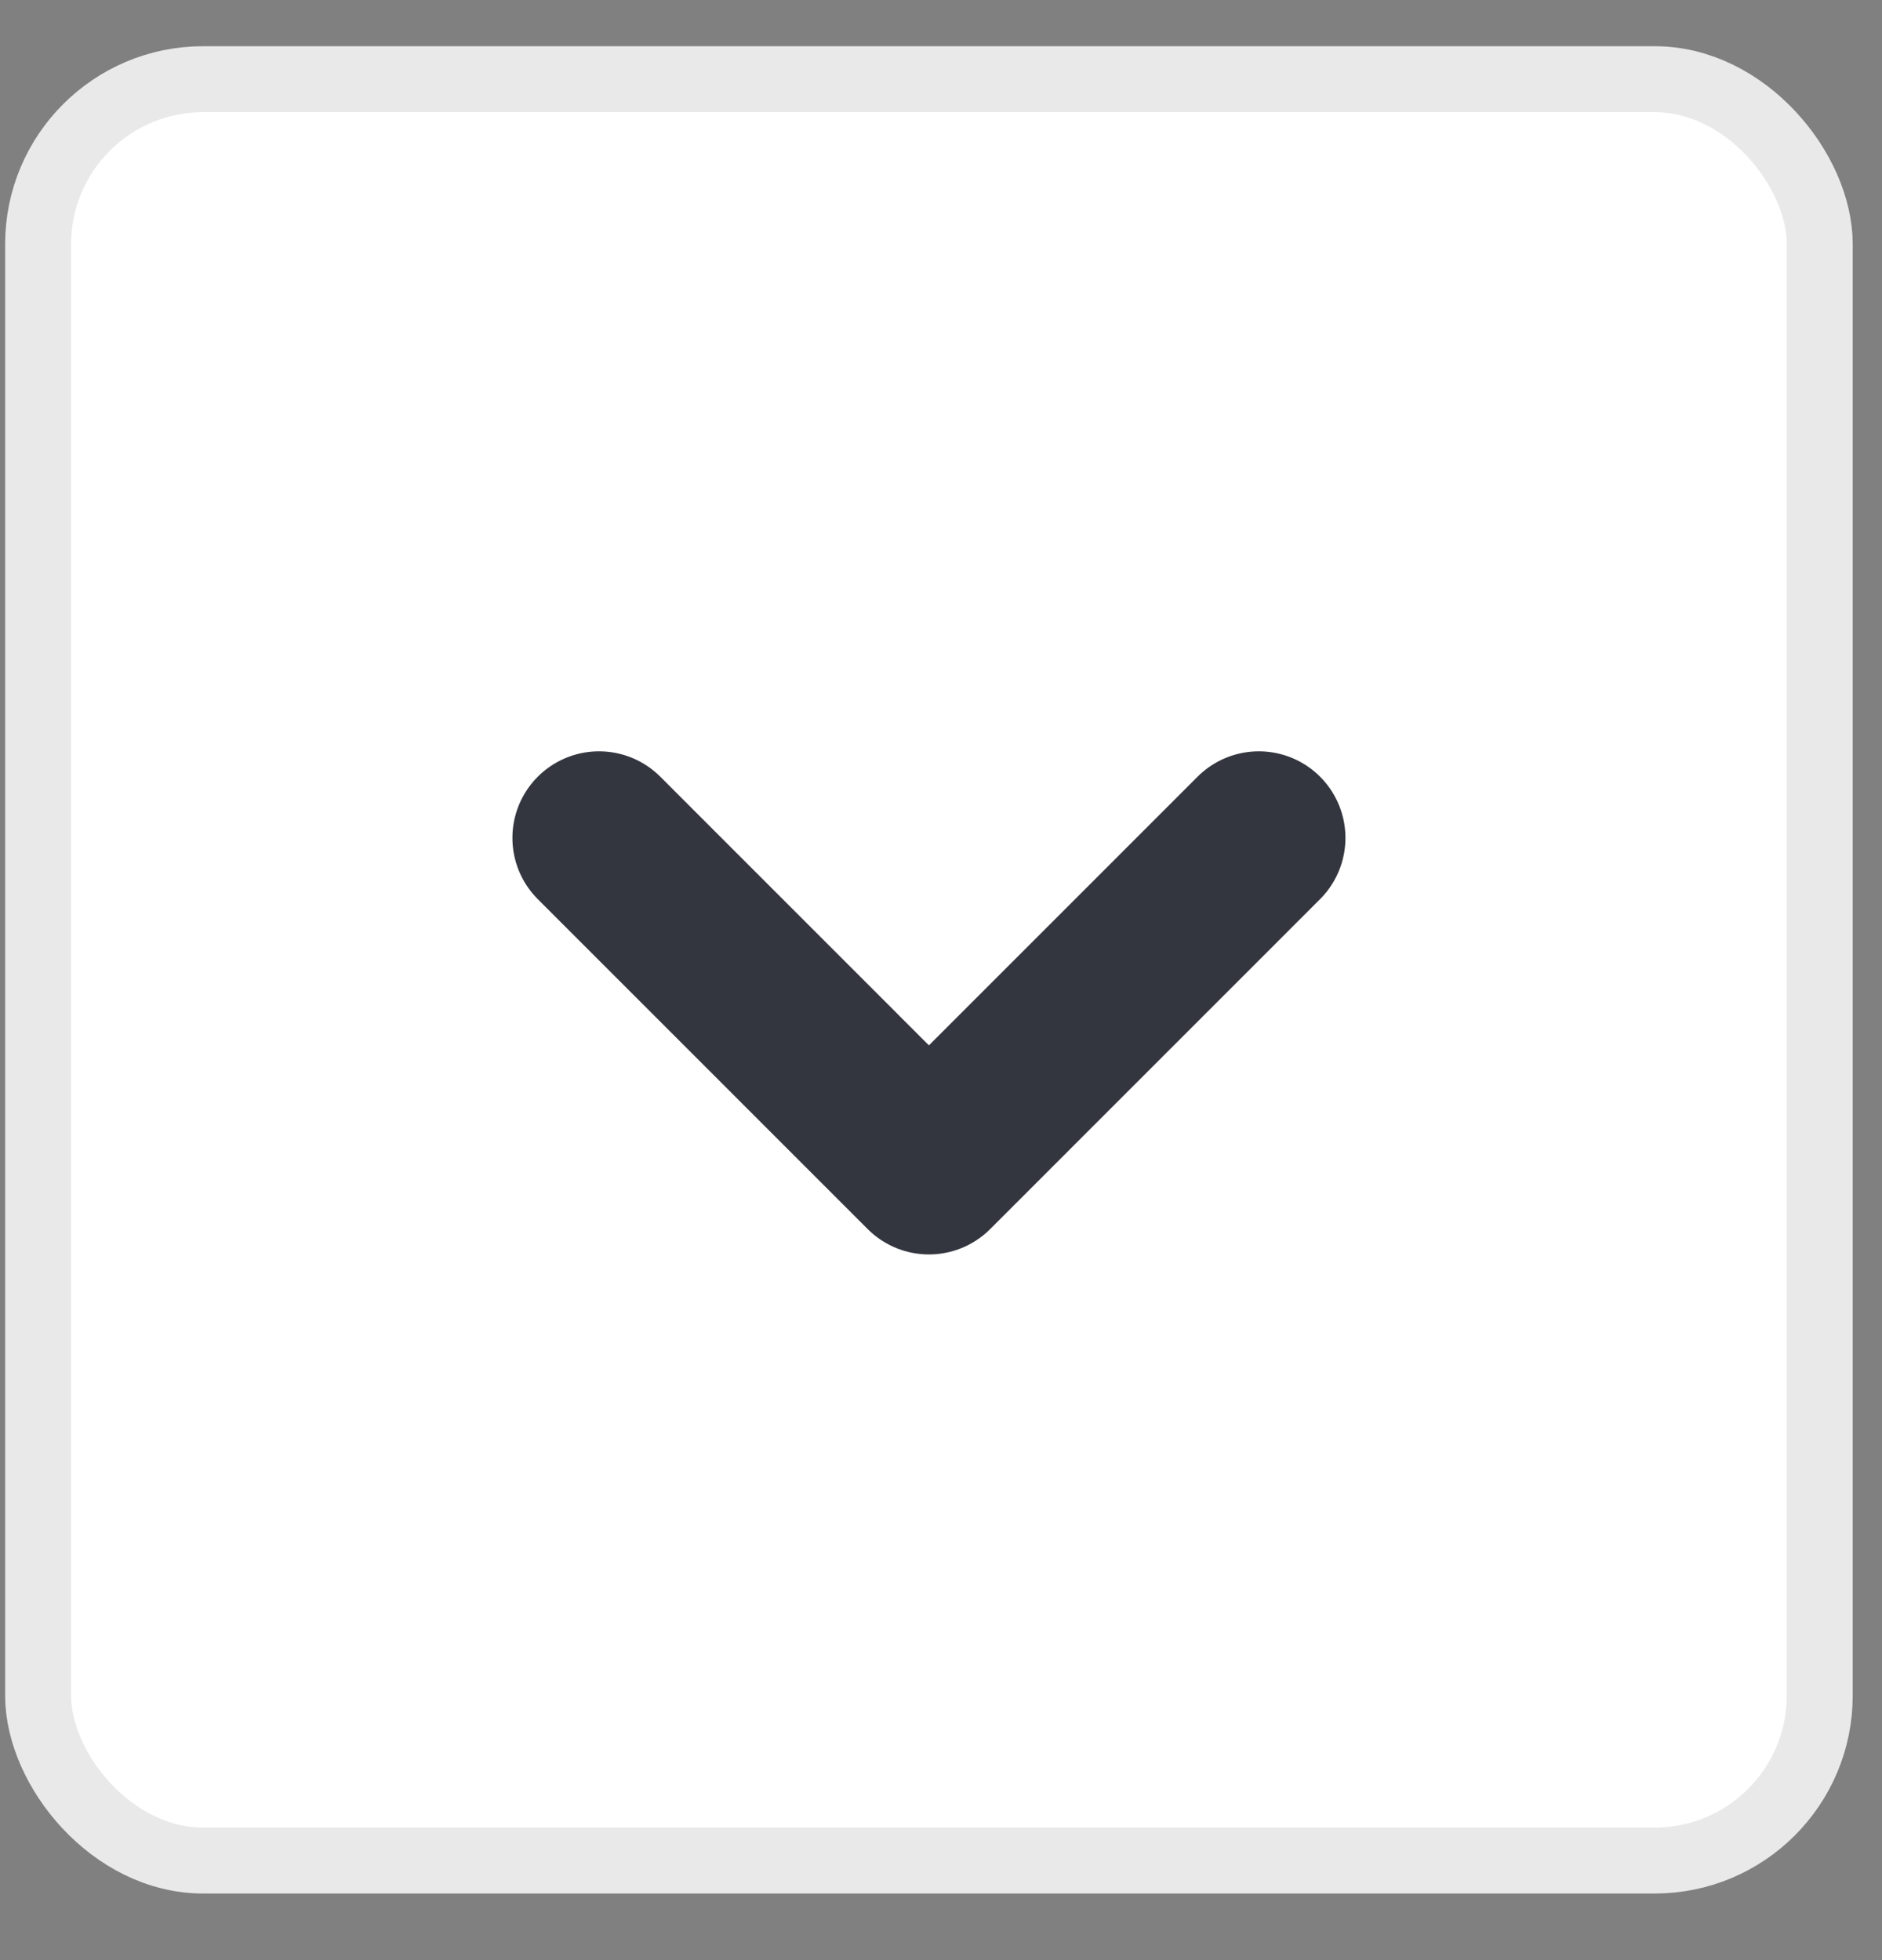 <svg width="24" height="25" viewBox="0 0 24 25" fill="none" xmlns="http://www.w3.org/2000/svg">
<rect x="0" y="0" width="24" height="25" fill="#808080" stroke="none"/>
<rect x="0.486" y="1.01" width="22.72" height="22.72" rx="2.104" fill="white"/>
<rect x="0.486" y="1.01" width="22.72" height="22.72" rx="2.104" stroke="#E9E9E9" stroke-width="0.841"/>
<path d="M16.053 10.687L11.846 14.895L7.639 10.687" stroke="#33363F" stroke-width="2.209" stroke-linecap="round" stroke-linejoin="round"/>
</svg>
